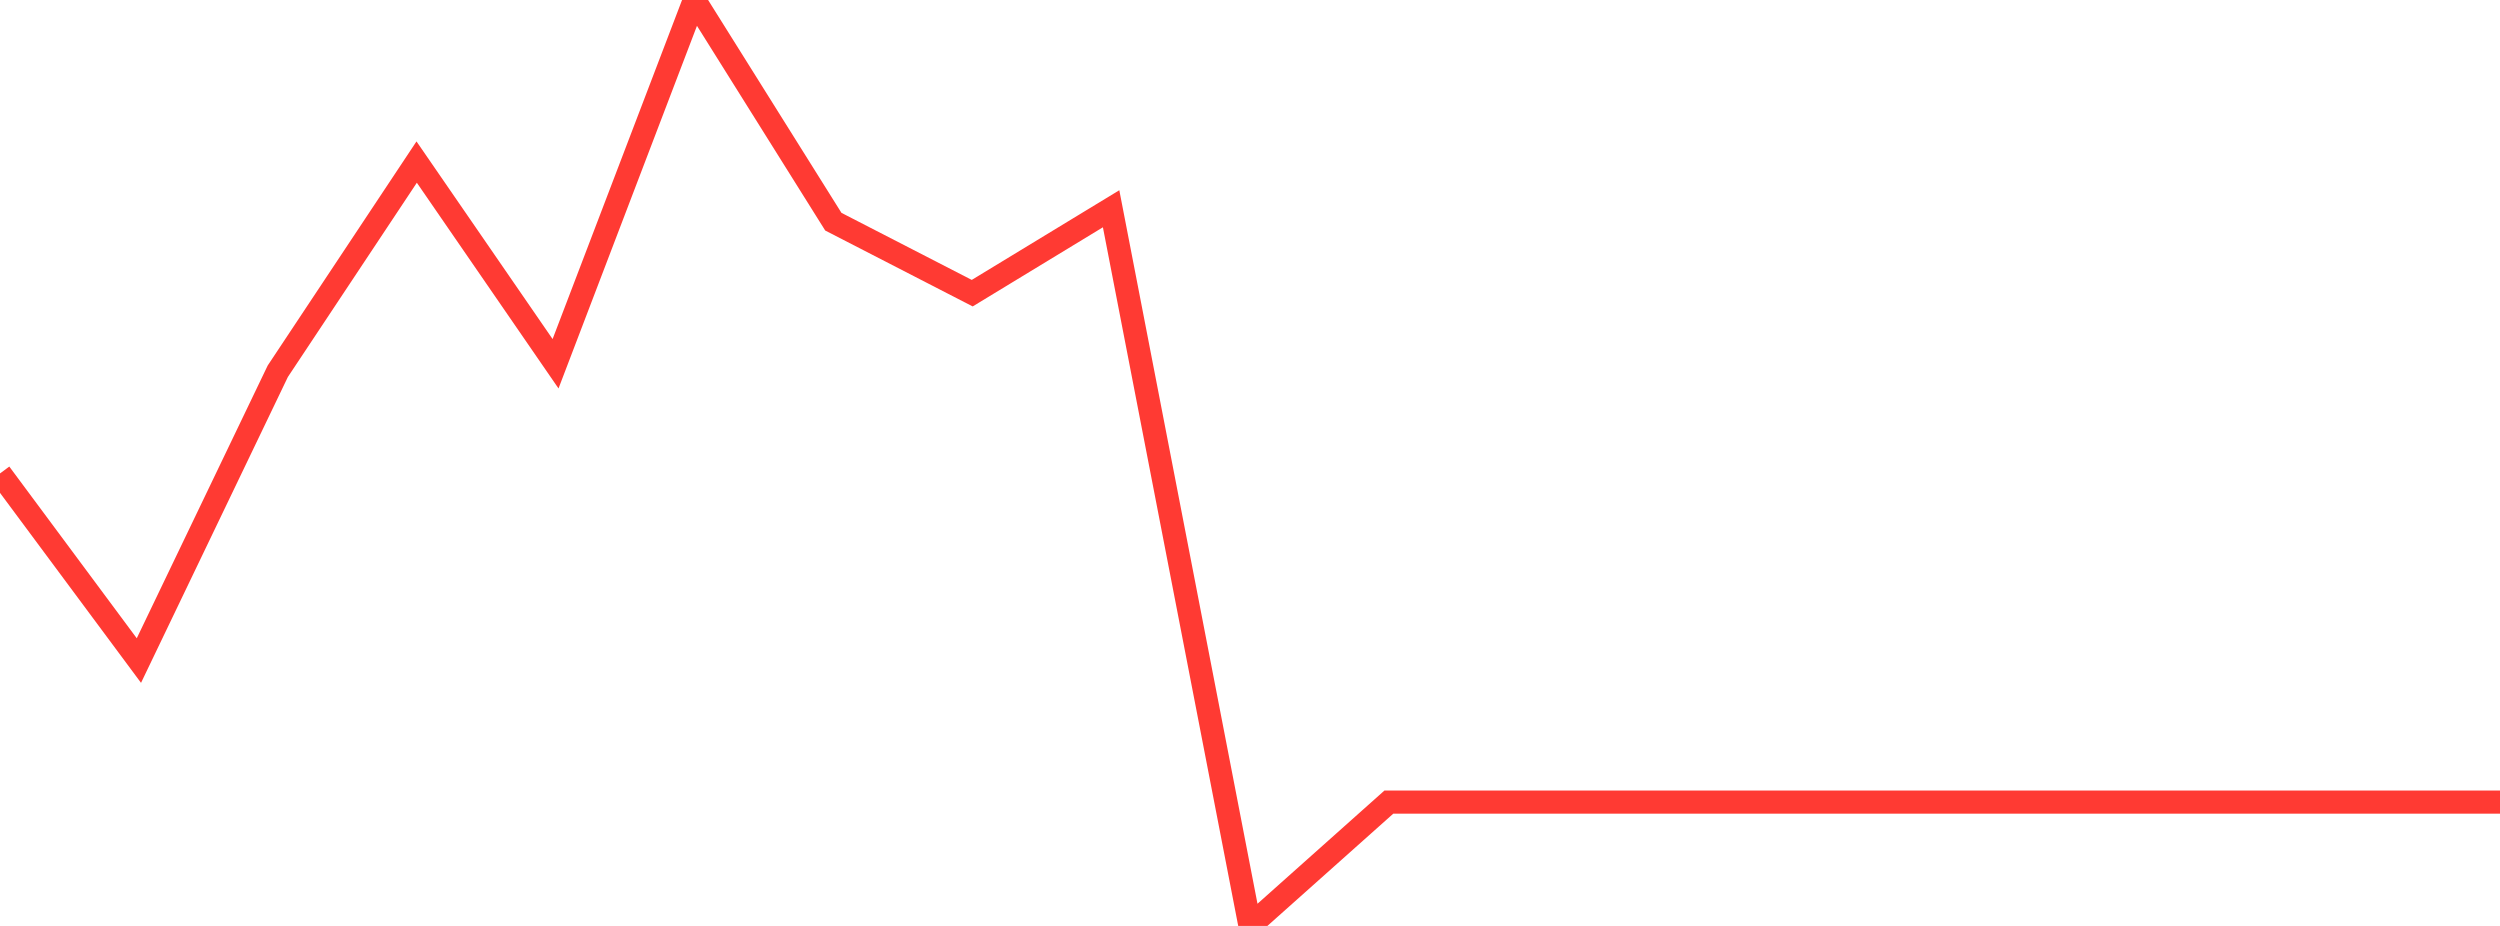 <?xml version="1.0" standalone="no"?>
<!DOCTYPE svg PUBLIC "-//W3C//DTD SVG 1.1//EN" "http://www.w3.org/Graphics/SVG/1.1/DTD/svg11.dtd">

<svg width="135" height="50" viewBox="0 0 135 50" preserveAspectRatio="none" 
  xmlns="http://www.w3.org/2000/svg"
  xmlns:xlink="http://www.w3.org/1999/xlink">


<polyline points="0.0, 25.566 7.5, 35.67 15.0, 20.048 22.5, 8.752 30.0, 19.643 37.5, 0.0 45.0, 11.971 52.5, 15.831 60.0, 11.273 67.5, 50.0 75.0, 43.312 82.5, 43.312 90.0, 43.312 97.5, 43.312 105.0, 43.312 112.5, 43.312 120.0, 43.312 127.5, 43.312 135.0, 43.312" fill="none" stroke="#ff3a33" stroke-width="1.25"/>

</svg>